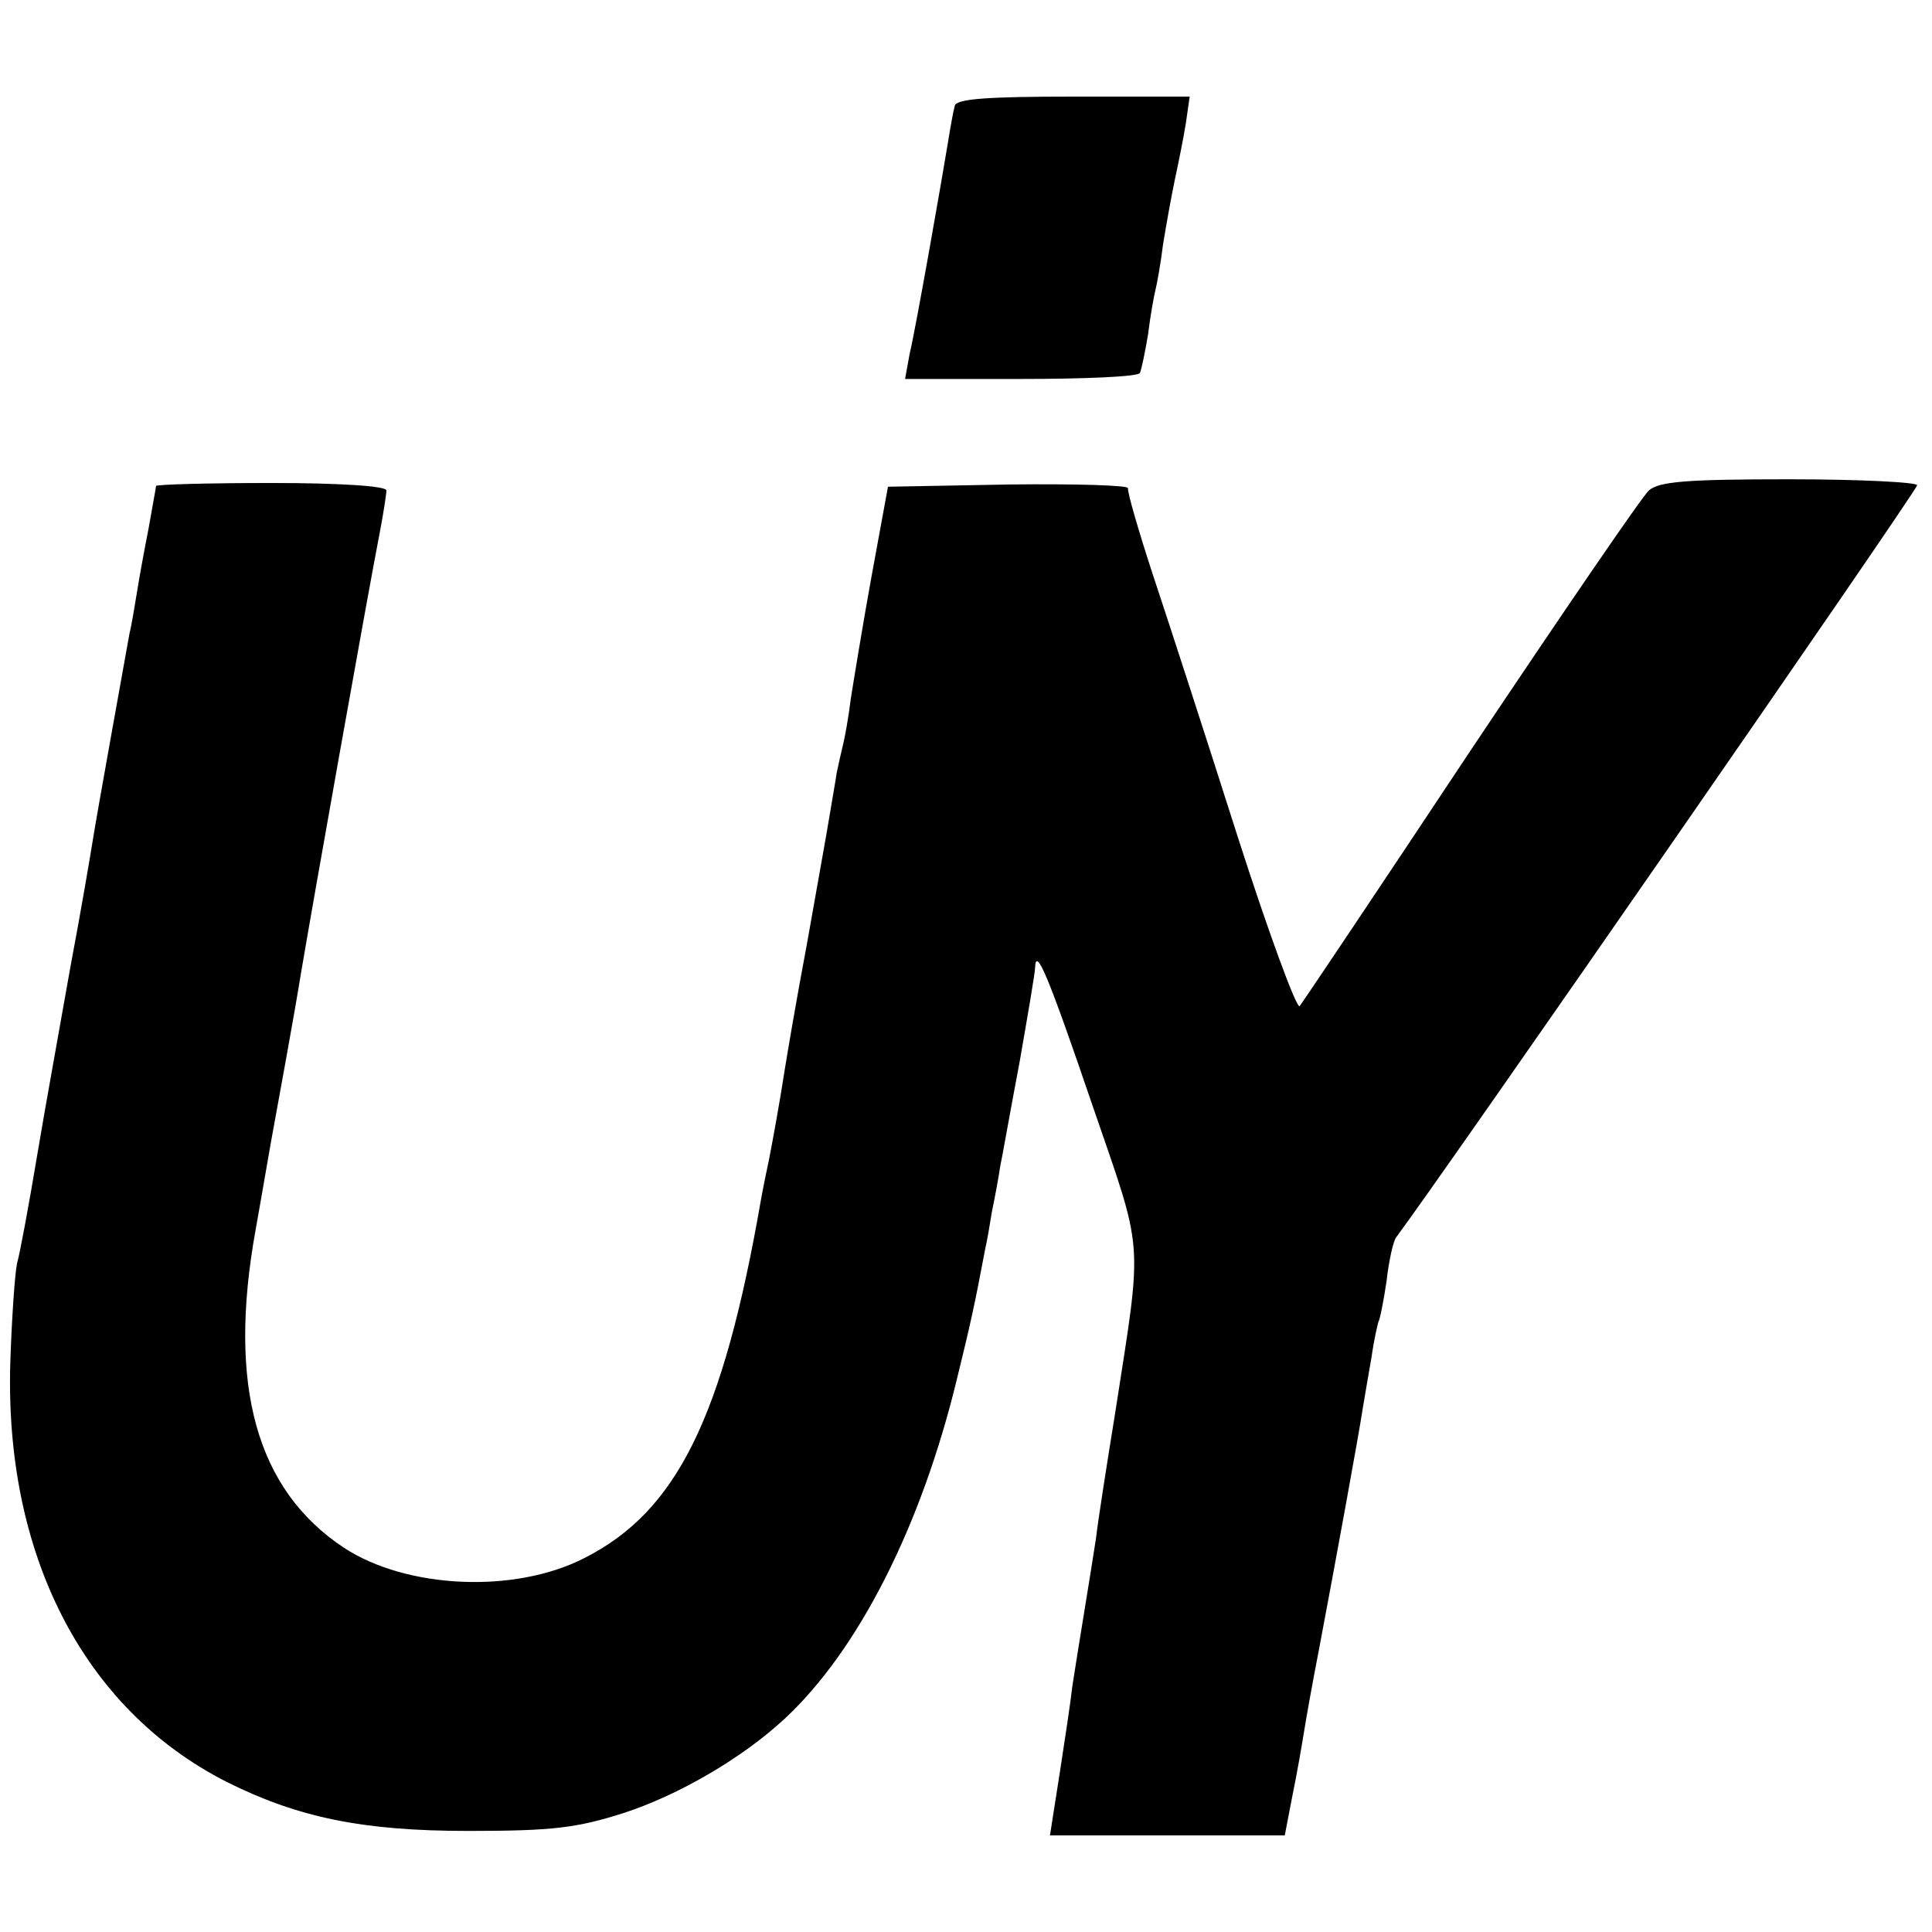 <svg version="1" xmlns="http://www.w3.org/2000/svg" width="260pt" height="260pt" viewBox="0 0 260 260"><path d="M128.5 14.2c-.2.7-.6 2.9-.9 4.8-.8 4.9-4.3 24.9-5.2 28.7l-.6 3.3h15.5c8.6 0 15.8-.3 16.1-.8.2-.4.7-2.8 1.1-5.2.3-2.5.8-5.2 1-6 .2-.8.7-3.5 1-6 .4-2.5 1.1-6.4 1.6-8.8.5-2.3 1.2-5.8 1.5-7.7l.5-3.5h-15.6c-11.6 0-15.7.3-16 1.2zM221.9 66c-.9.8-11.7 16.6-24 35-12.2 18.4-22.6 33.9-23 34.4-.4.4-4.2-9.9-8.4-23-4.2-13.2-9.3-28.9-11.3-34.9-2-6.1-3.5-11.3-3.4-11.8.1-.4-7.1-.6-16-.5l-16.3.3-2.2 12c-1.2 6.6-2.4 14-2.8 16.5-.3 2.5-.8 5.2-1 6-.2.8-.6 2.6-.9 4-.2 1.4-.7 4.1-1 6-.3 1.9-1.7 9.6-3 17-1.4 7.4-2.7 15.1-3 17-.7 4.5-1.5 8.9-2.1 12-.3 1.4-.8 3.8-1.1 5.5-5.1 29.3-11.3 41.9-23.8 48.2-9.4 4.8-23.9 4.1-32.3-1.4-11.8-7.8-15.7-21.8-11.9-42.8.9-5 1.8-10.4 2.1-12 .3-1.7 1.2-6.6 2-11s1.7-9.6 2-11.5c1.6-9.5 8.8-50 10.6-59.3.5-2.6.9-5.2.9-5.7 0-.6-6.4-1-15.5-1-8.5 0-15.5.2-15.5.4s-.5 2.8-1 5.7c-.6 3-1.3 6.9-1.6 8.8-.3 1.8-.7 4.3-1 5.5-.6 3.4-4.3 23.8-4.9 27.6-.3 1.9-1.6 9.6-3 17-1.3 7.4-3.4 18.9-4.5 25.5-1.1 6.6-2.3 13.1-2.7 14.5-.3 1.4-.7 7.2-.9 13-.9 26.1 9.8 47 29.1 56.8 9.6 4.8 18.3 6.6 32.5 6.6 11.4 0 14.6-.4 20.9-2.4 7.4-2.4 16-7.4 21.7-12.7 9.9-9.2 18.4-25.9 23.2-45.8 1.7-6.9 2.4-10 3.8-17.5.2-.8.6-3.1.9-5 .4-1.9.9-4.6 1.1-6 .3-1.4 1.4-7.7 2.6-14 1.1-6.3 2.1-12.1 2.1-12.8.1-2.9 1.8 1.2 7.7 18.5 7 20.4 6.8 17.4 3.1 41.3-1.2 7.4-2.4 15.1-2.6 17-.3 1.9-1 6.4-1.6 10-.6 3.6-1.3 8.1-1.6 10-.2 1.9-1 7.2-1.7 11.7l-1.3 8.3h31.6l1-5.2c.6-2.9 1.3-6.9 1.6-8.8.3-1.9 1.2-6.9 2-11 2.1-11.1 5.4-29.1 5.9-32.5.3-1.7.8-4.8 1.2-7 .3-2.2.8-4.3.9-4.6.2-.3.7-2.8 1.1-5.5.3-2.7.9-5.4 1.3-5.9C194.4 157.8 258 66 258 65.3c0-.4-7.7-.8-17.2-.8-13.9 0-17.5.3-18.9 1.5z"/></svg>